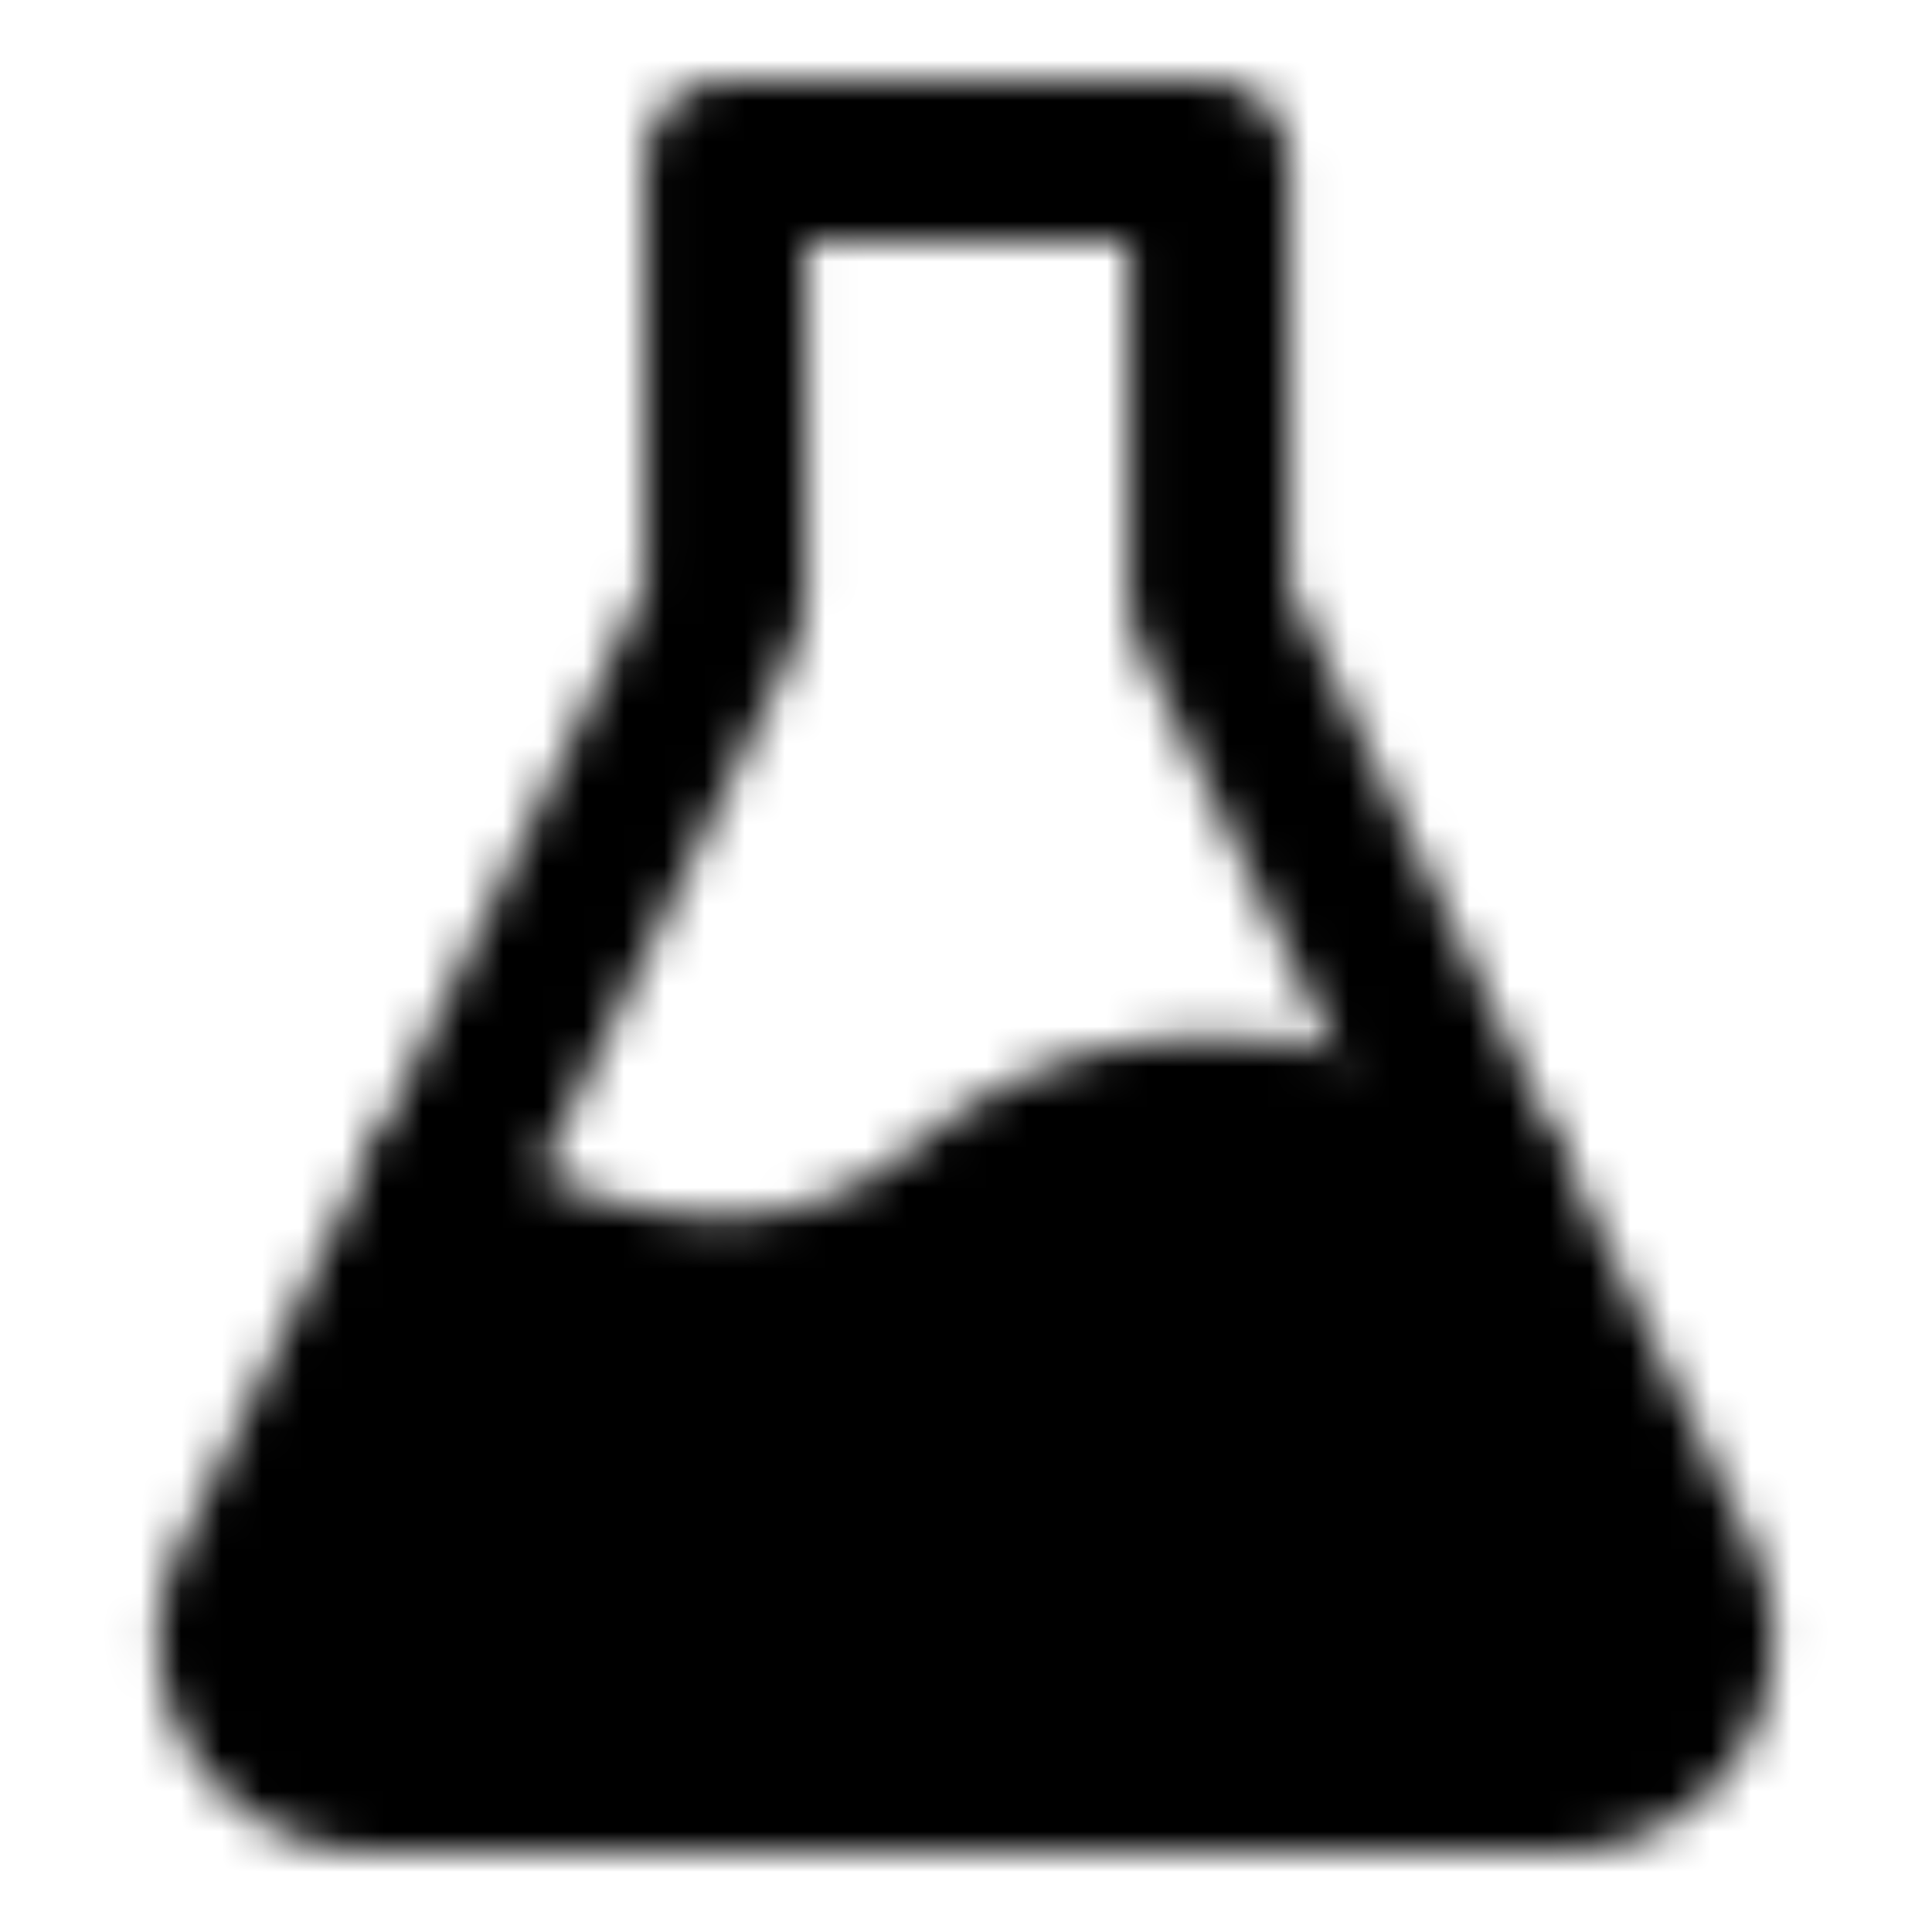 <svg xmlns="http://www.w3.org/2000/svg" width="512" height="512" viewBox="0 0 48 48"><mask id="ipSExperimentOne0"><g fill="none" stroke="#fff" stroke-linejoin="round" stroke-width="4"><path d="m10.777 30l7.242-14.961V4h12.01v11.039L37.245 30"/><path fill="#fff" d="M7.794 43.673a3.273 3.273 0 0 1-1.52-4.372L10.777 30S18 35 24 30c6-5 13.246 0 13.246 0l4.49 9.305A3.273 3.273 0 0 1 38.787 44H9.22c-.494 0-.981-.112-1.426-.327Z"/></g></mask><path fill="currentColor" d="M0 0h48v48H0z" mask="url(#ipSExperimentOne0)"/></svg>